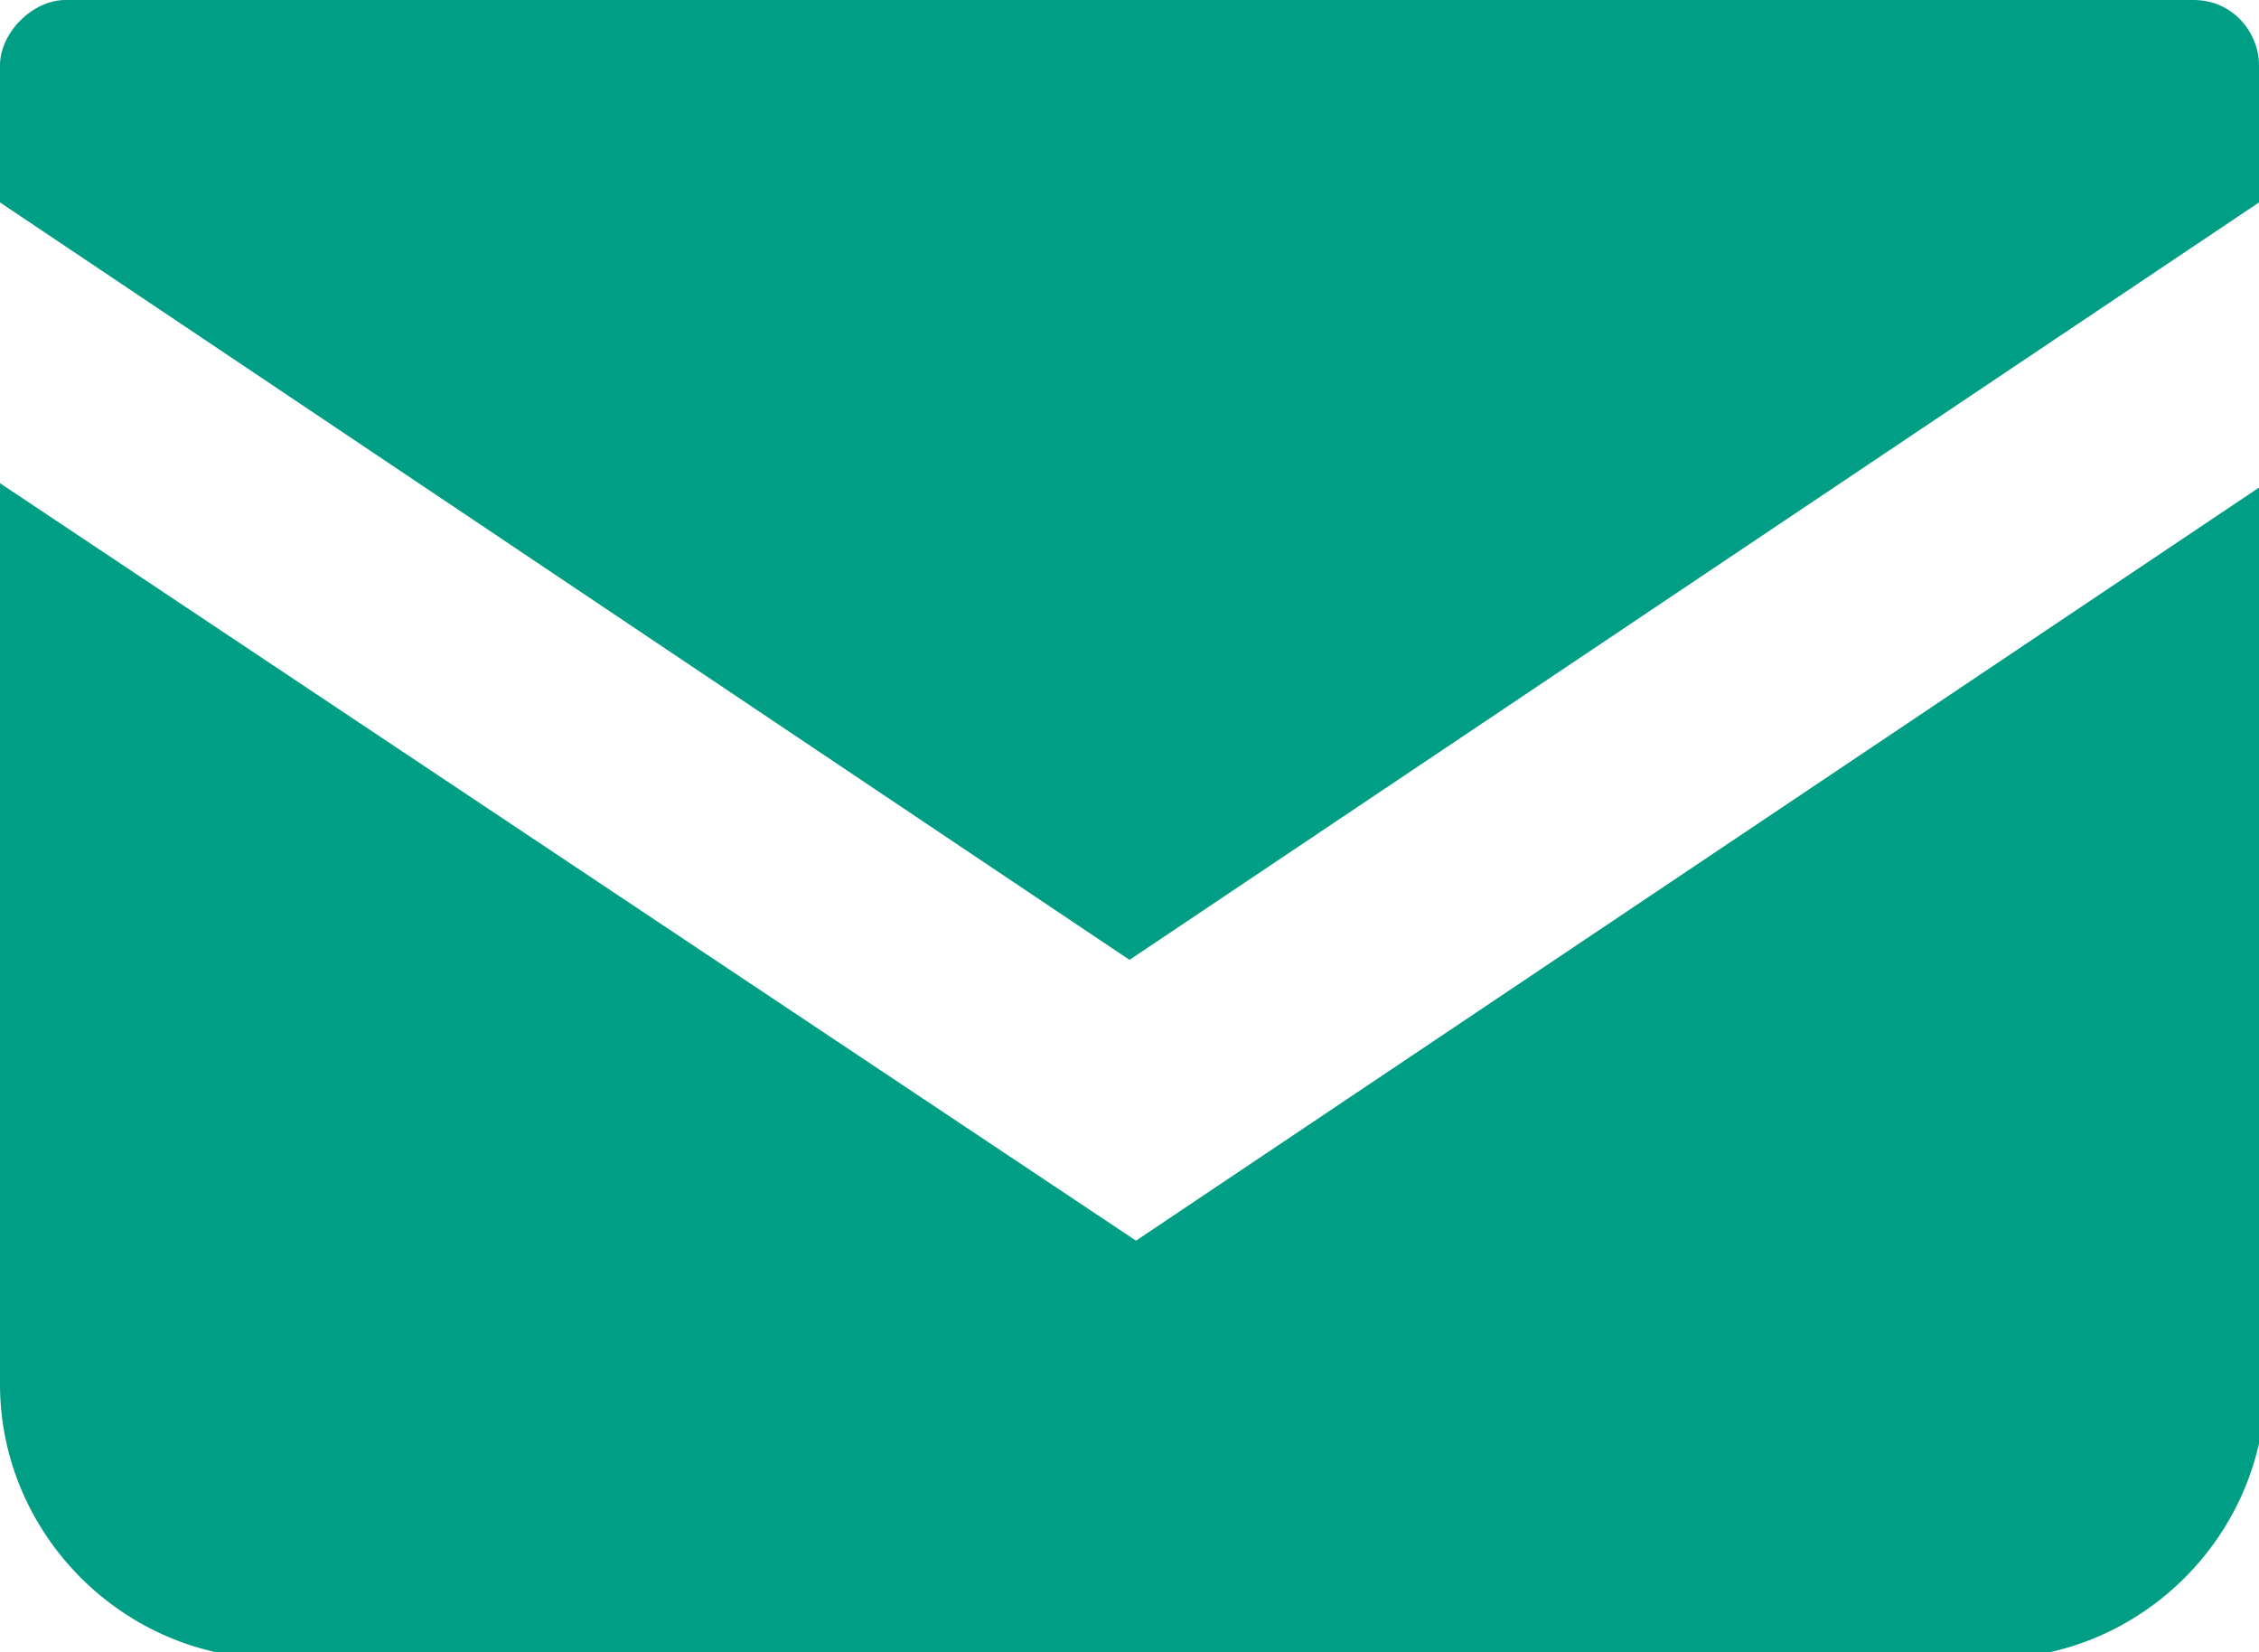 <?xml version="1.0" encoding="UTF-8"?>
<svg xmlns="http://www.w3.org/2000/svg" version="1.1" viewBox="0 0 34.6 25.3">
  <defs>
    <style>
      .cls-1 {
        fill: #009e84;
      }
    </style>
  </defs>
  <!-- Generator: Adobe Illustrator 28.6.0, SVG Export Plug-In . SVG Version: 1.2.0 Build 709)  -->
  <g>
    <g id="_メールの無料アイコン" data-name="メールの無料アイコン">
      <path id="_パス_52" data-name="パス_52" class="cls-1" d="M33.6,0H1C.5,0,0,.5,0,1v2.1l17.3,11.6L34.6,3.1V1C34.6.5,34.2,0,33.6,0Z"/>
      <path id="_パス_53" data-name="パス_53" class="cls-1" d="M0,7.4v13.8c0,2.3,1.9,4.2,4.2,4.2h26.3c2.3,0,4.2-1.9,4.2-4.2h0V7.4l-17.3,11.6L0,7.4Z"/>
    </g>
  </g>
</svg>